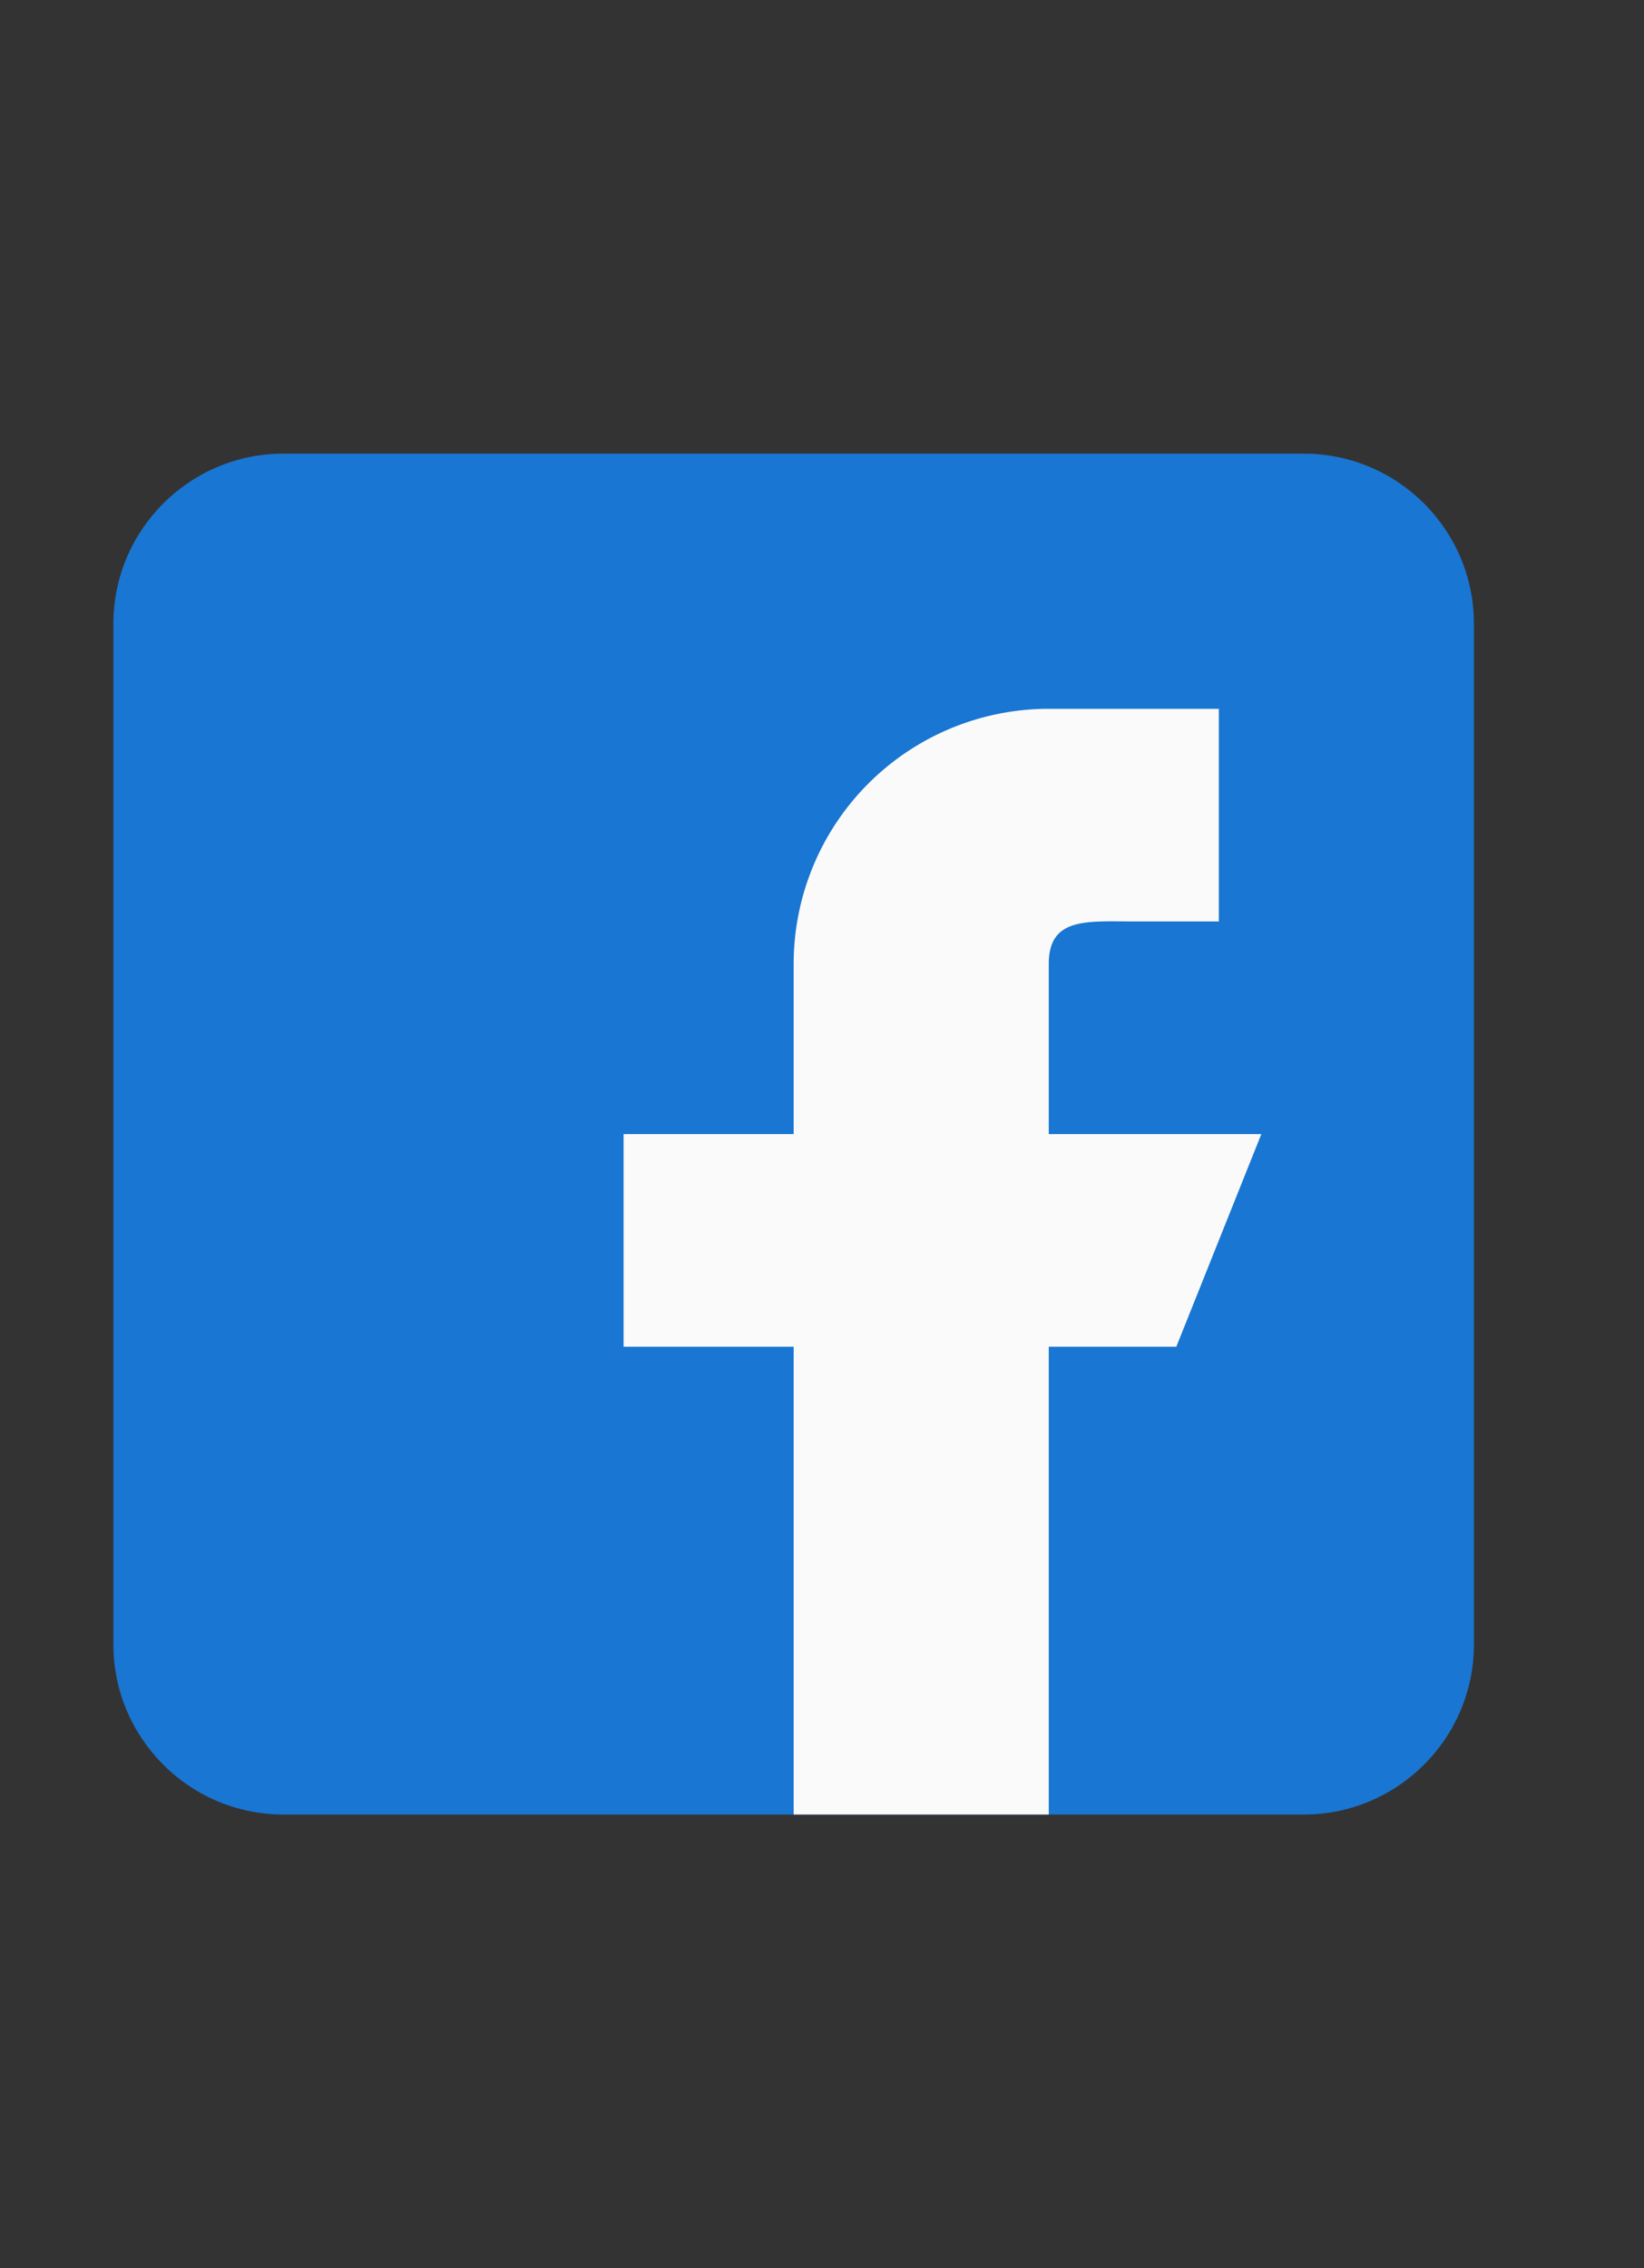 <svg width="29" height="40" viewBox="0 0 29 40" fill="none" xmlns="http://www.w3.org/2000/svg"><rect x="0" y="0" width="29" height="40" fill="#333333" stroke="none"/><path d="M23 8H5c-1.655 0-3 1.345-3 3v18c0 1.654 1.345 3 3 3h18c1.654 0 3-1.346 3-3V11c0-1.655-1.346-3-3-3z" fill="#1976D2"/><path d="M22.25 20H18.5v-3c0-.828.672-.75 1.5-.75h1.5V12.5h-3A4.5 4.5 0 0014 17v3h-3v3.75h3V32h4.5v-8.25h2.25l1.5-3.75z" fill="#FAFAFA"/></svg>